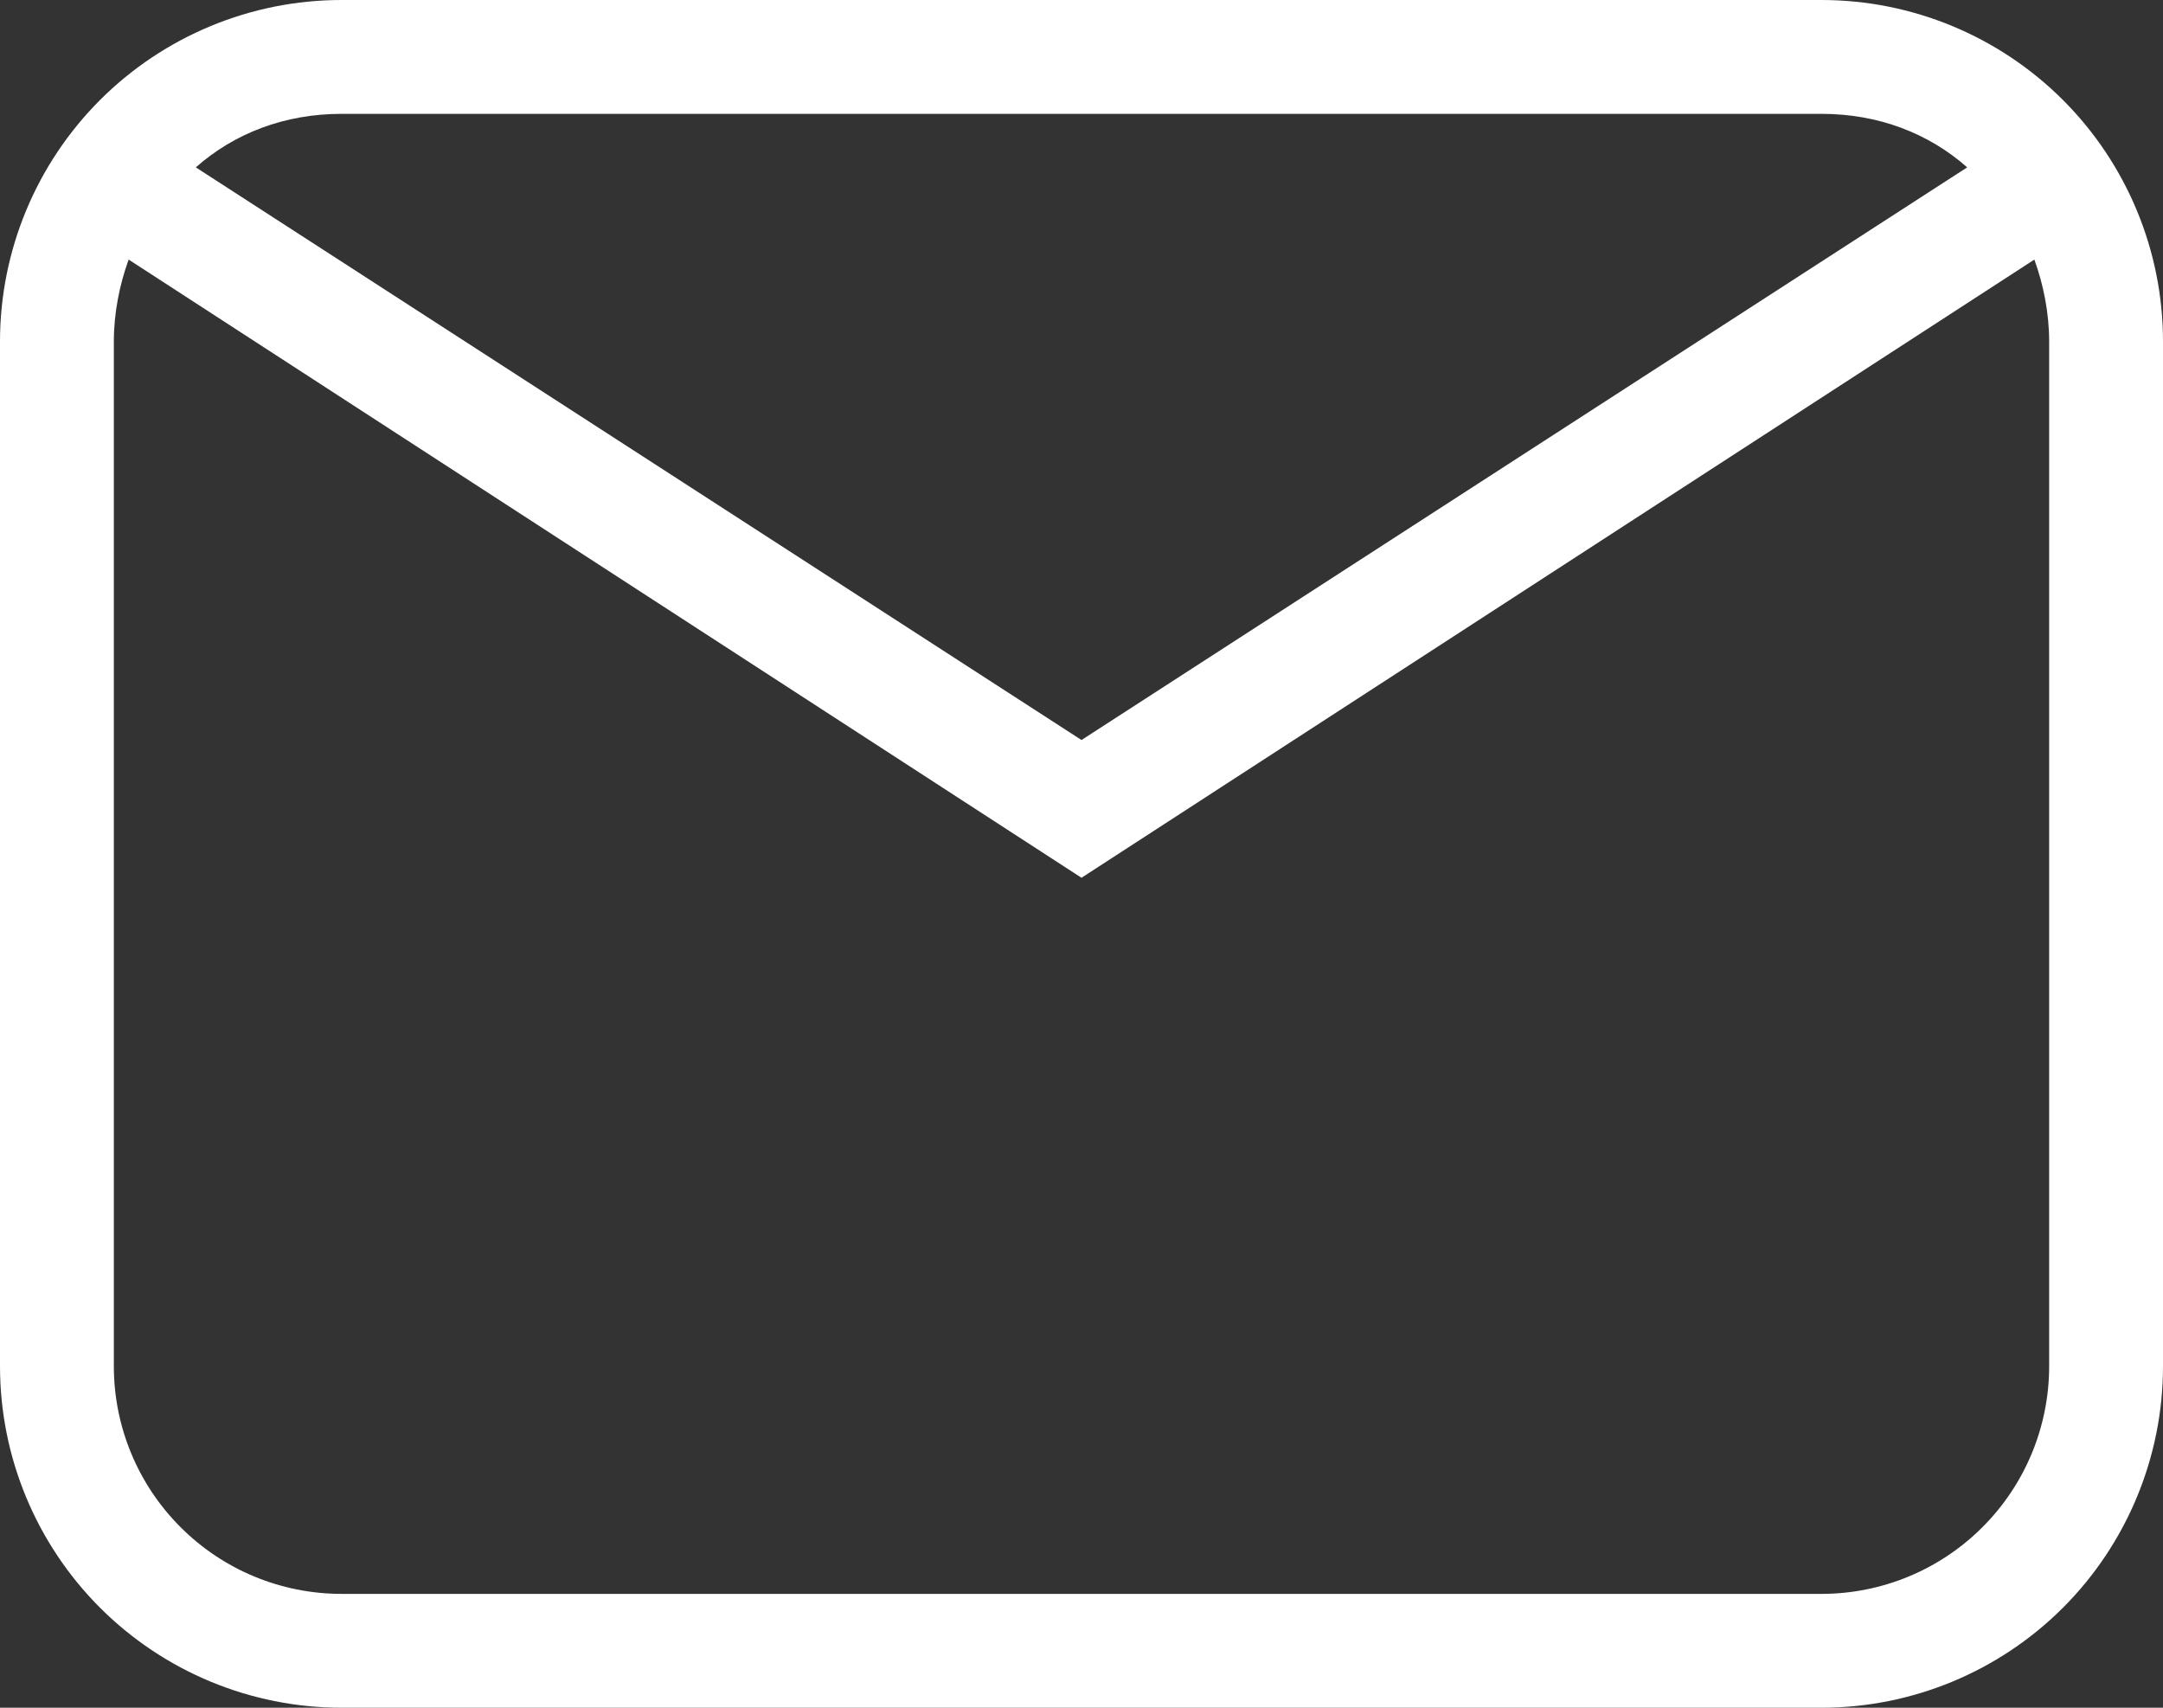 <?xml version="1.0" encoding="UTF-8"?> <svg xmlns="http://www.w3.org/2000/svg" width="38" height="30" viewBox="0 0 38 30" fill="none"><rect x="0" y="0" width="38" height="30" fill="#333333" stroke="none"/> <path d="M6 0H32C33.591 0 35.117 0.632 36.243 1.757C37.368 2.883 38 4.409 38 6V24C38 25.591 37.368 27.117 36.243 28.243C35.117 29.368 33.591 30 32 30H6C4.409 30 2.883 29.368 1.757 28.243C0.632 27.117 0 25.591 0 24V6C0 4.409 0.632 2.883 1.757 1.757C2.883 0.632 4.409 0 6 0ZM6 2C5 2 4.12 2.34 3.44 2.94L19 13L34.56 2.94C33.88 2.34 33 2 32 2H6ZM19 15.42L2.26 4.56C2.1 5 2 5.5 2 6V24C2 25.061 2.421 26.078 3.172 26.828C3.922 27.579 4.939 28 6 28H32C33.061 28 34.078 27.579 34.828 26.828C35.579 26.078 36 25.061 36 24V6C36 5.5 35.9 5 35.74 4.56L19 15.42Z" fill="white"></path> </svg> 